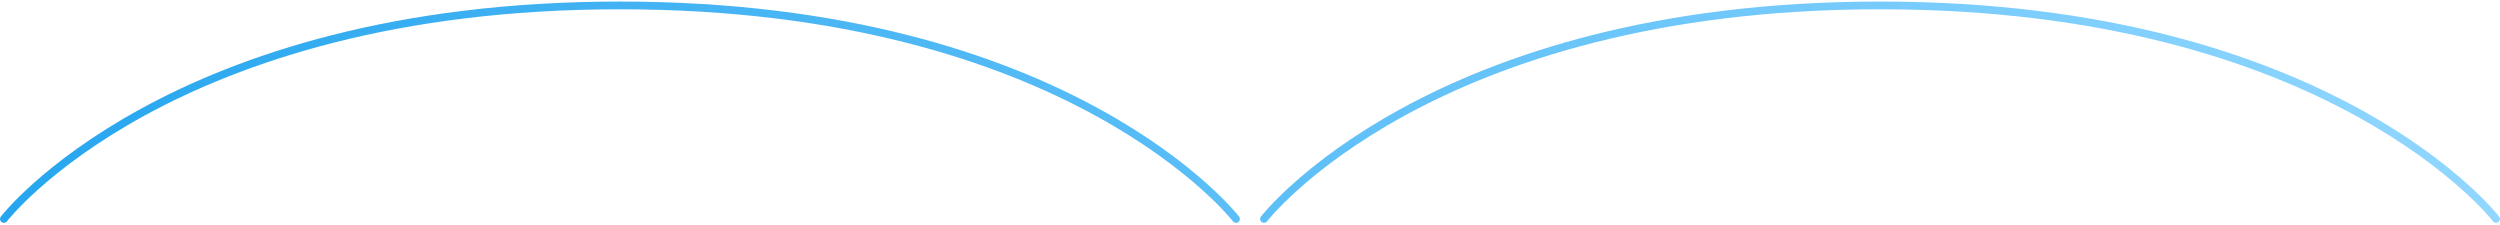 <svg width="644" height="58" viewBox="0 0 644 58" fill="none" xmlns="http://www.w3.org/2000/svg">
<path d="M318.393 56.398C318.393 56.398 275.917 1.397 159.697 1.397C43.475 1.397 1 56.398 1 56.398M643 56.398C643 56.398 600.523 1.397 484.303 1.397C368.083 1.397 325.607 56.398 325.607 56.398" stroke="url(#paint0_linear_18013_10488)" stroke-width="1.995" stroke-linecap="round"/>
<defs>
<linearGradient id="paint0_linear_18013_10488" x1="1" y1="28.898" x2="643" y2="28.898" gradientUnits="userSpaceOnUse">
<stop stop-color="#27A6EF"/>
<stop offset="1" stop-color="#91D7FF"/>
</linearGradient>
</defs>
</svg>
